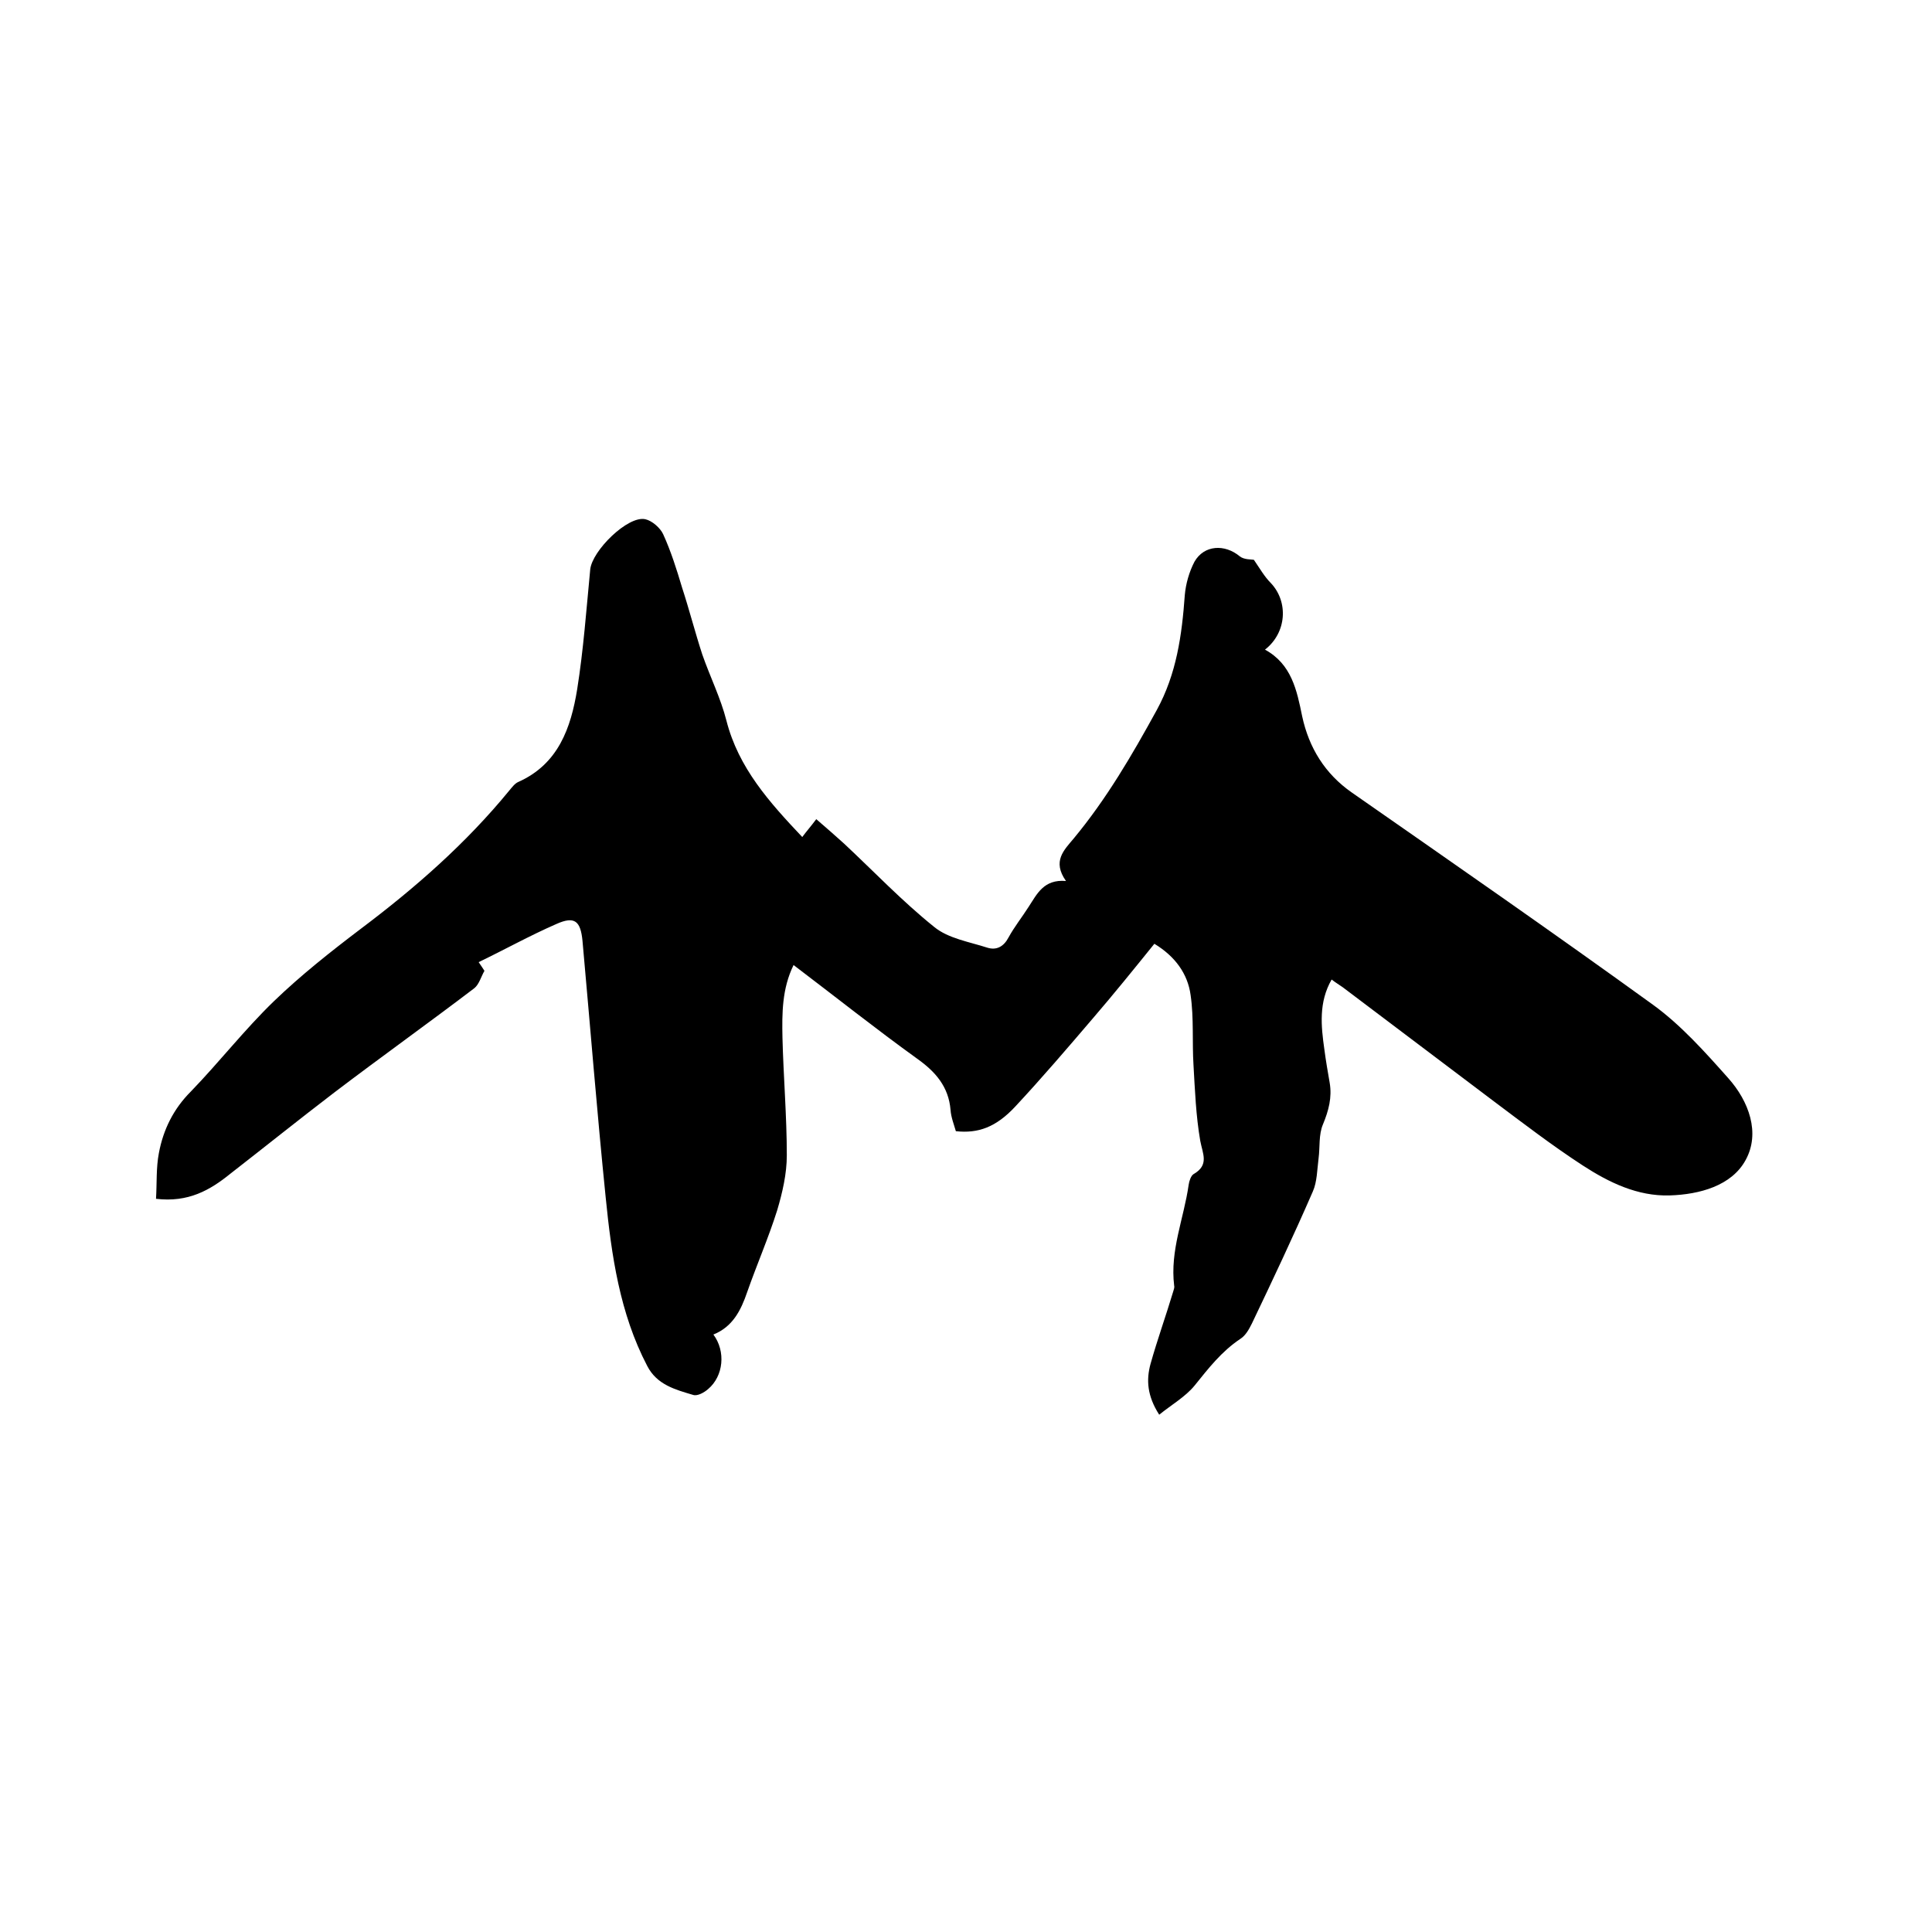 <svg enable-background="new 0 0 400 400" viewBox="0 0 400 400" xmlns="http://www.w3.org/2000/svg"><path d="m100.3 201c-.7 1.2-1.1 2.8-2.1 3.6-9.6 7.3-19.4 14.3-29 21.6-7.2 5.5-14.3 11.2-21.5 16.8-4.2 3.4-8.7 6-15.4 5.2.2-3.2 0-6.4.6-9.5.9-4.8 3-9.1 6.6-12.7 5.9-6.1 11.1-12.8 17.2-18.7 5.6-5.4 11.8-10.3 18-15 11.3-8.5 21.8-17.7 30.8-28.7.5-.6 1.1-1.4 1.8-1.7 8.3-3.7 10.9-11.2 12.2-19.2 1.3-8.2 1.9-16.5 2.7-24.8.4-3.9 7.8-11.2 11.4-10.4 1.4.3 3.1 1.8 3.7 3.1 1.6 3.5 2.8 7.3 3.9 11 1.5 4.6 2.7 9.3 4.2 13.9 1.6 4.6 3.8 9 5 13.7 2.5 9.8 8.9 16.9 15.7 24.1.8-1.1 1.7-2.1 2.9-3.7 2 1.7 3.9 3.4 5.8 5.1 6.2 5.8 12 11.9 18.6 17.2 2.9 2.4 7.3 3.1 11 4.3 1.9.6 3.4-.2 4.4-2.1 1.2-2.2 2.8-4.2 4.2-6.4 1.7-2.6 3.1-5.7 7.7-5.3-2.9-4.1-.4-6.4 1.6-8.8 6.8-8.2 12.1-17.3 17.2-26.6 4.1-7.5 5.2-15.5 5.8-23.8.2-2.3.9-4.8 2-6.9 2-3.5 6.3-3.7 9.4-1.1.9.7 2.4.6 2.9.7 1.3 1.9 2.2 3.5 3.5 4.8 3.7 3.9 3.3 10.3-1.2 13.8 5.5 3 6.6 8.4 7.7 13.8 1.4 6.5 4.7 11.9 10.3 15.8 20.8 14.5 41.7 29 62.3 43.9 5.8 4.2 10.8 9.8 15.6 15.2 4.3 4.8 6.7 11.4 3.6 17-2.9 5.3-9.5 7.1-15.7 7.3-6.7.2-12.6-2.7-18-6.2-6.3-4.1-12.3-8.7-18.3-13.2-10.5-7.9-20.9-15.8-31.4-23.7-.7-.5-1.4-.9-2.3-1.6-2.7 4.7-2.2 9.6-1.5 14.5.3 2.3.7 4.6 1.1 6.9.5 3-.2 5.7-1.4 8.6-.9 2.1-.6 4.7-.9 7s-.3 4.9-1.2 6.9c-4 9.2-8.3 18.3-12.6 27.3-.6 1.2-1.3 2.5-2.4 3.2-3.9 2.6-6.6 6.1-9.5 9.7-1.9 2.3-4.7 3.9-7.3 6-2.5-3.9-2.7-7.2-1.8-10.5 1.4-5 3.2-10 4.7-15 .1-.4.3-.8.2-1.2-.9-7.3 2-13.9 3-20.9.1-.8.5-1.9 1-2.2 3.3-1.9 1.9-4.2 1.4-6.9-.9-5.2-1.1-10.5-1.4-15.7-.3-4.8.1-9.7-.6-14.5-.6-4.4-3.2-8-7.5-10.6-4.2 5.2-8.4 10.4-12.7 15.4-5.3 6.2-10.6 12.4-16.1 18.3-4 4.3-7.7 5.6-12.3 5.1-.4-1.4-1-2.9-1.1-4.4-.4-4.8-3.1-7.9-6.9-10.6-8.6-6.2-16.9-12.8-25.6-19.4-2.4 4.9-2.4 10-2.3 15 .2 8.1.9 16.3.9 24.4 0 3.8-.9 7.7-2 11.4-1.8 5.7-4.2 11.2-6.2 16.9-1.3 3.8-3 7.2-7 8.8 2.6 3.5 2.1 8.6-1.1 11.3-.8.7-2.2 1.5-3.1 1.2-3.7-1.1-7.5-2.1-9.5-6-5.7-10.9-7.4-22.9-8.6-34.9-1.8-17.7-3.2-35.4-4.8-53.1-.4-4.1-1.6-5.2-5.4-3.5-5.5 2.4-10.7 5.3-16.1 7.9.6.9.9 1.3 1.2 1.8z"/></svg>